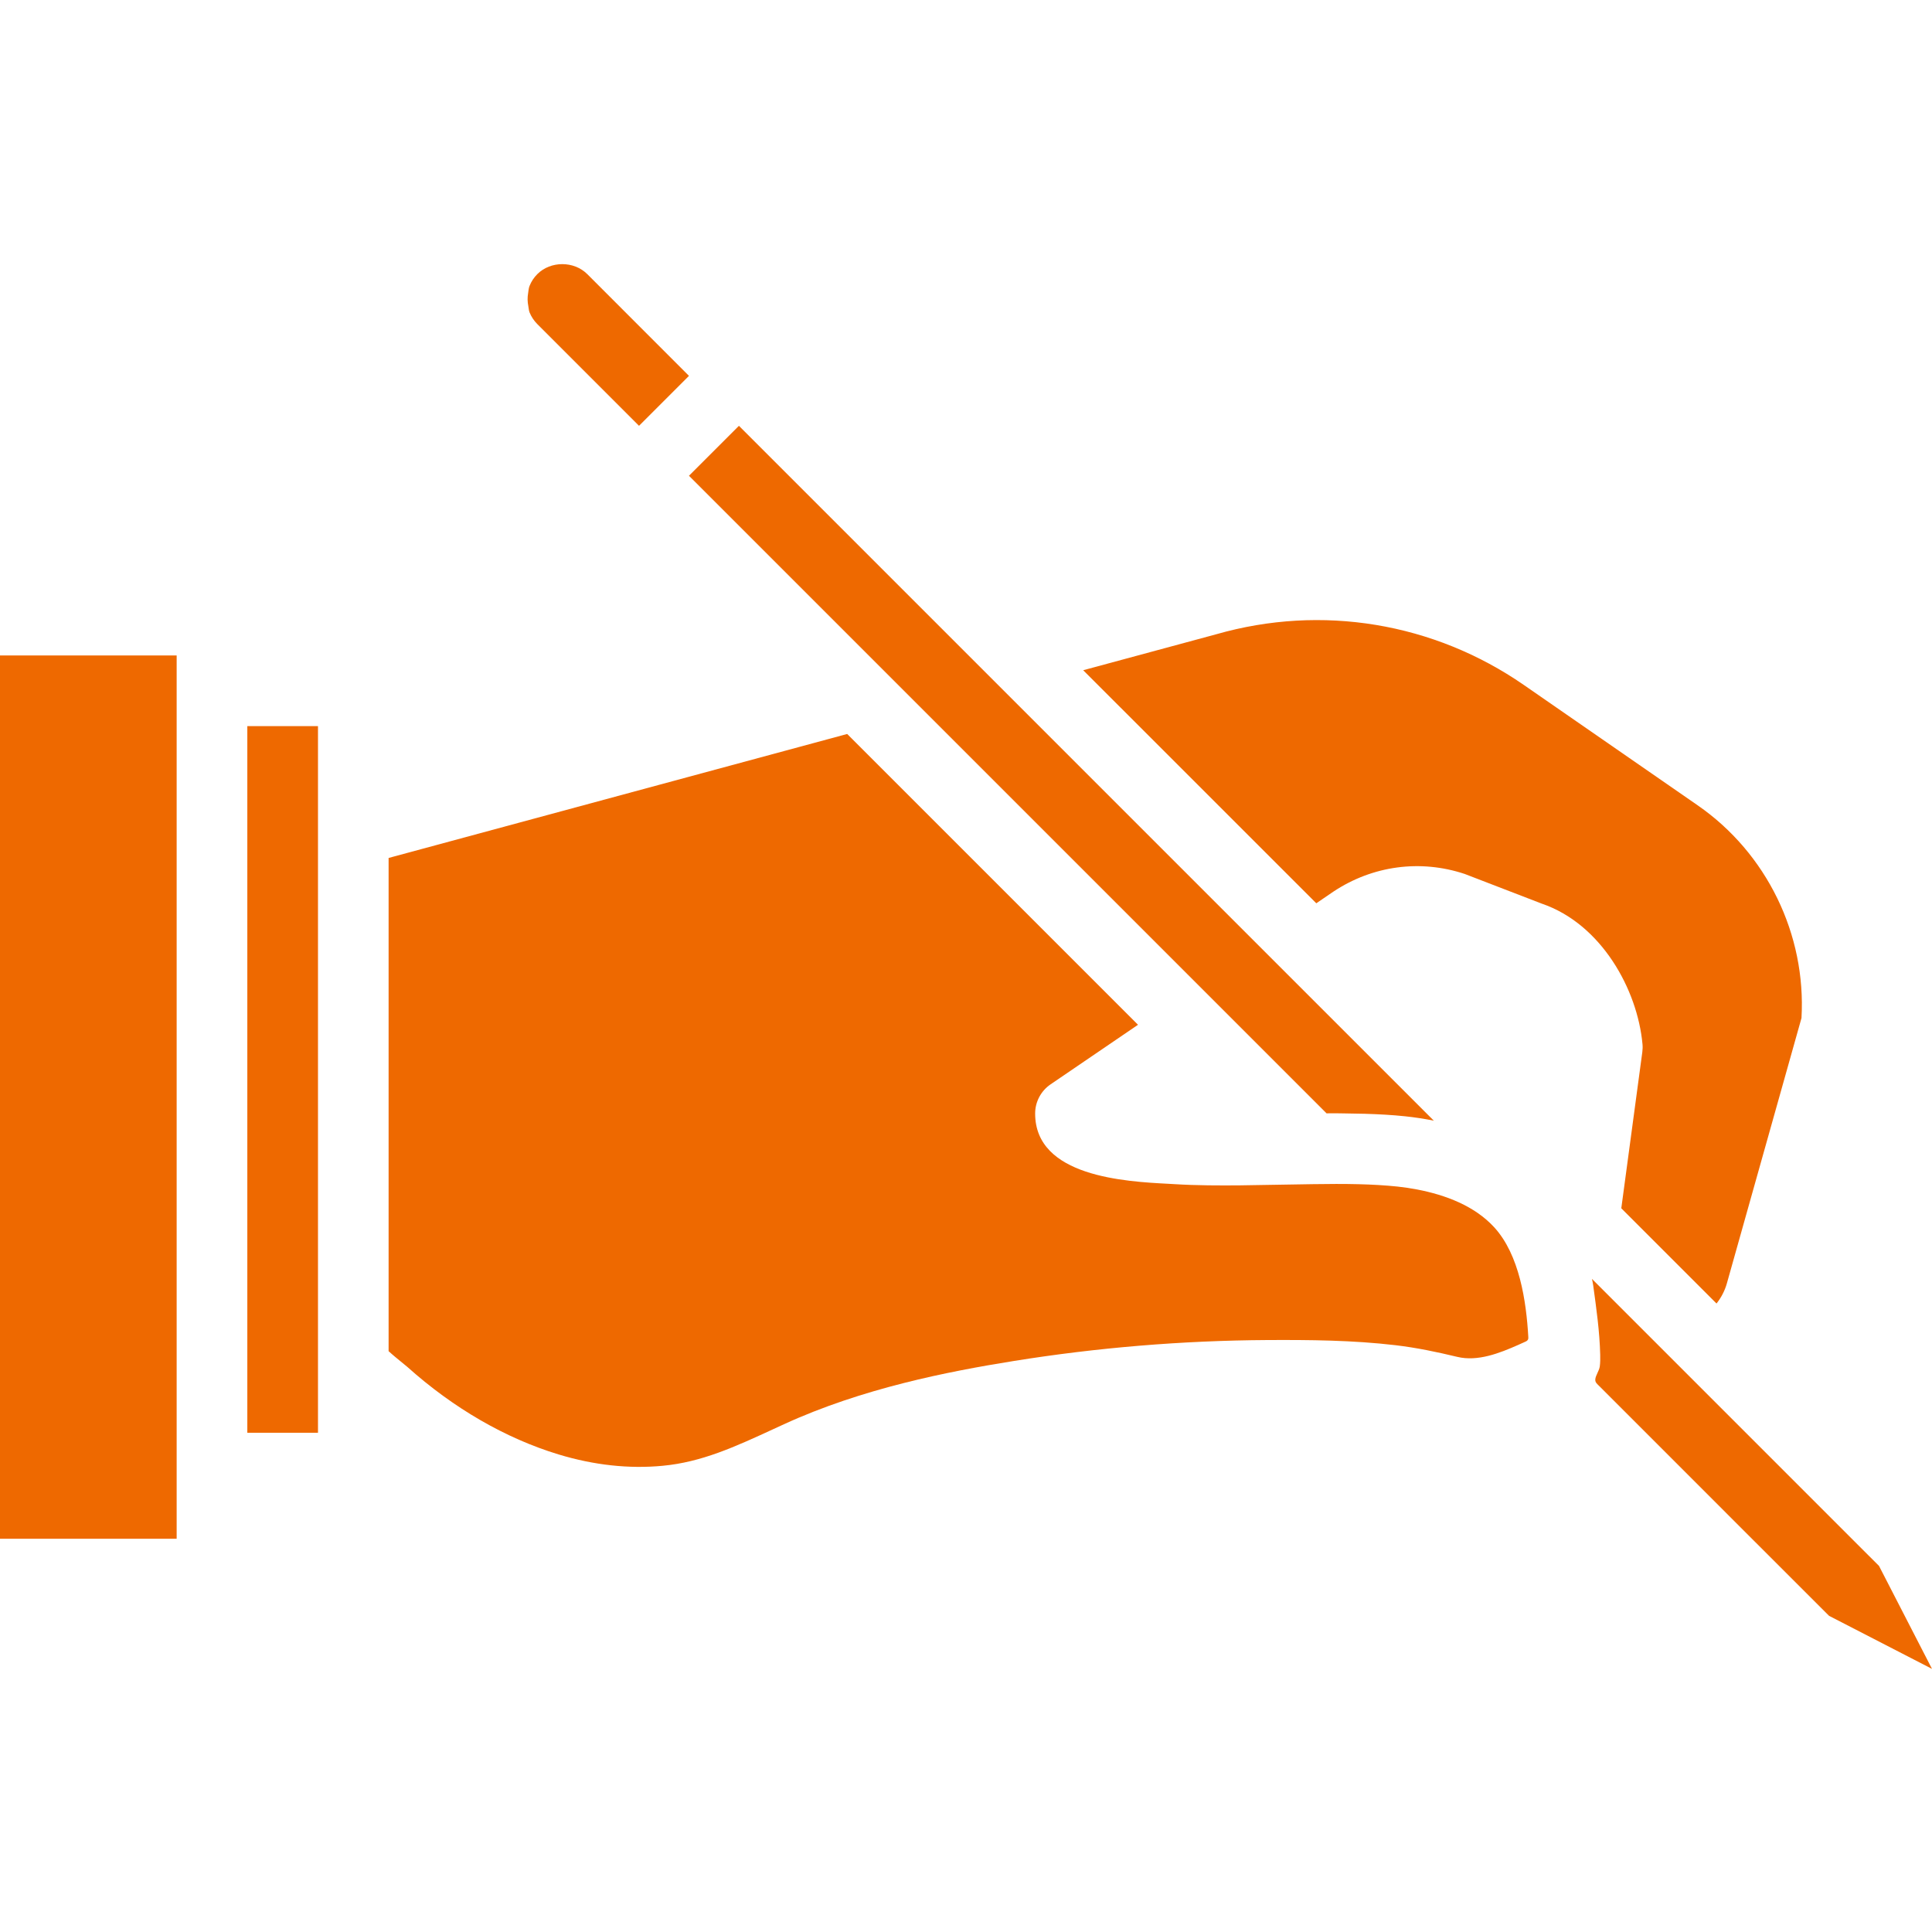<svg width="512" height="512" viewBox="0 0 512 512" fill="none" xmlns="http://www.w3.org/2000/svg">
<path d="M84.269 360.641V192.43H65.543V379.695H84.269V360.641Z" fill="#EE6900"/>
<path d="M404.941 354.977C405.035 354.77 405.023 354.535 405.016 354.312C404.48 344.809 402.664 332.578 396.02 325.285C390.785 319.547 383.051 316.672 375.578 315.23C373.855 314.902 372.113 314.641 370.371 314.453C363.734 313.762 356.57 313.676 347.844 313.816L328.508 314.133C323.293 314.172 317.188 314.18 311.188 313.809L309.719 313.723C298.227 313.125 274.324 311.852 274.324 295.098C274.324 292 275.859 289.105 278.414 287.363L301.582 271.578L273.594 243.594L224.512 194.512L102.984 227.367V358.074C104.035 359.051 105.531 360.258 106.215 360.82C106.937 361.398 107.535 361.887 107.922 362.223C120.113 373.16 133.969 381.176 148.004 385.434C157.367 388.273 166.656 389.301 175.605 388.449C185.953 387.484 194.793 383.414 205.027 378.695L207.734 377.449C228.5 367.918 251.188 363.48 268.633 360.68C290.711 357.129 313.312 355.258 335.812 355.125C347.16 355.062 358.527 355.164 369.809 356.492C375.383 357.148 380.766 358.281 386.188 359.582C391.625 360.895 397.414 358.59 402.309 356.43C402.93 356.156 403.547 355.875 404.164 355.594C404.465 355.465 404.781 355.305 404.941 354.977V354.977Z" fill="#EE6900"/>
<path d="M46.816 389.059V173.703H0V407.785H46.816V389.059Z" fill="#EE6900"/>
<path d="M341.082 258.105L320.062 237.086L195.824 112.844L182.582 126.082L351.543 295.043C352.48 295.035 353.395 295.035 354.305 295.035C355.617 295.035 356.805 295.09 358.059 295.098C359.258 295.117 360.531 295.129 361.703 295.164C365.371 295.277 368.922 295.465 372.367 295.828C374.996 296.109 377.535 296.492 379.977 296.992L341.082 258.105Z" fill="#EE6900"/>
<path d="M139.953 77.731C139.754 78.863 139.785 79.969 140.008 81.102C140.121 81.672 140.129 82.273 140.344 82.805C140.805 83.93 141.488 84.981 142.394 85.887L169.344 112.844L182.582 99.606L155.637 72.648C152.098 69.117 145.926 69.117 142.394 72.648C141.488 73.555 140.805 74.606 140.355 75.727C140.082 76.363 140.066 77.059 139.953 77.731V77.731Z" fill="#EE6900"/>
<path d="M348.836 239.379L353.32 236.316C363.742 229.379 376.422 227.691 388.191 231.617L408.602 239.48C424.387 244.875 433.957 262.254 435.277 276.711C435.344 277.41 435.324 278.105 435.23 278.809L429.66 320.211L454.895 345.445C456.148 343.863 457.094 342.047 457.645 340.09L477.414 269.789C478.676 247.609 468.191 226.074 449.895 213.414L403.844 181.531C379.969 165.008 350.27 160.082 322.348 168.078L287.059 177.617L348.836 239.379Z" fill="#EE6900"/>
<path d="M512 442.27L497.957 414.984C495.887 412.918 493.816 410.836 491.738 408.77C486.625 403.656 481.512 398.535 476.391 393.422C469.875 386.906 463.367 380.398 456.852 373.883C450.578 367.609 444.313 361.344 438.039 355.07C433.656 350.688 429.277 346.305 424.895 341.926C423.891 340.922 422.898 339.902 421.887 338.918C422.012 339.48 422.133 340.062 422.215 340.641C423.051 346.766 423.922 352.844 424.07 359.031C424.09 360.062 424.098 361.109 423.957 362.141C423.789 363.273 422.879 364.473 422.777 365.48C422.684 366.344 423.191 366.691 423.875 367.375C424.875 368.387 425.887 369.387 426.898 370.398C430.184 373.684 433.469 376.973 436.758 380.258C445.613 389.113 454.473 397.973 463.328 406.832C469.895 413.395 476.457 419.949 483.02 426.512C483.594 427.082 484.164 427.645 484.727 428.215L512 442.27Z" fill="#EE6900"/>
</svg>
